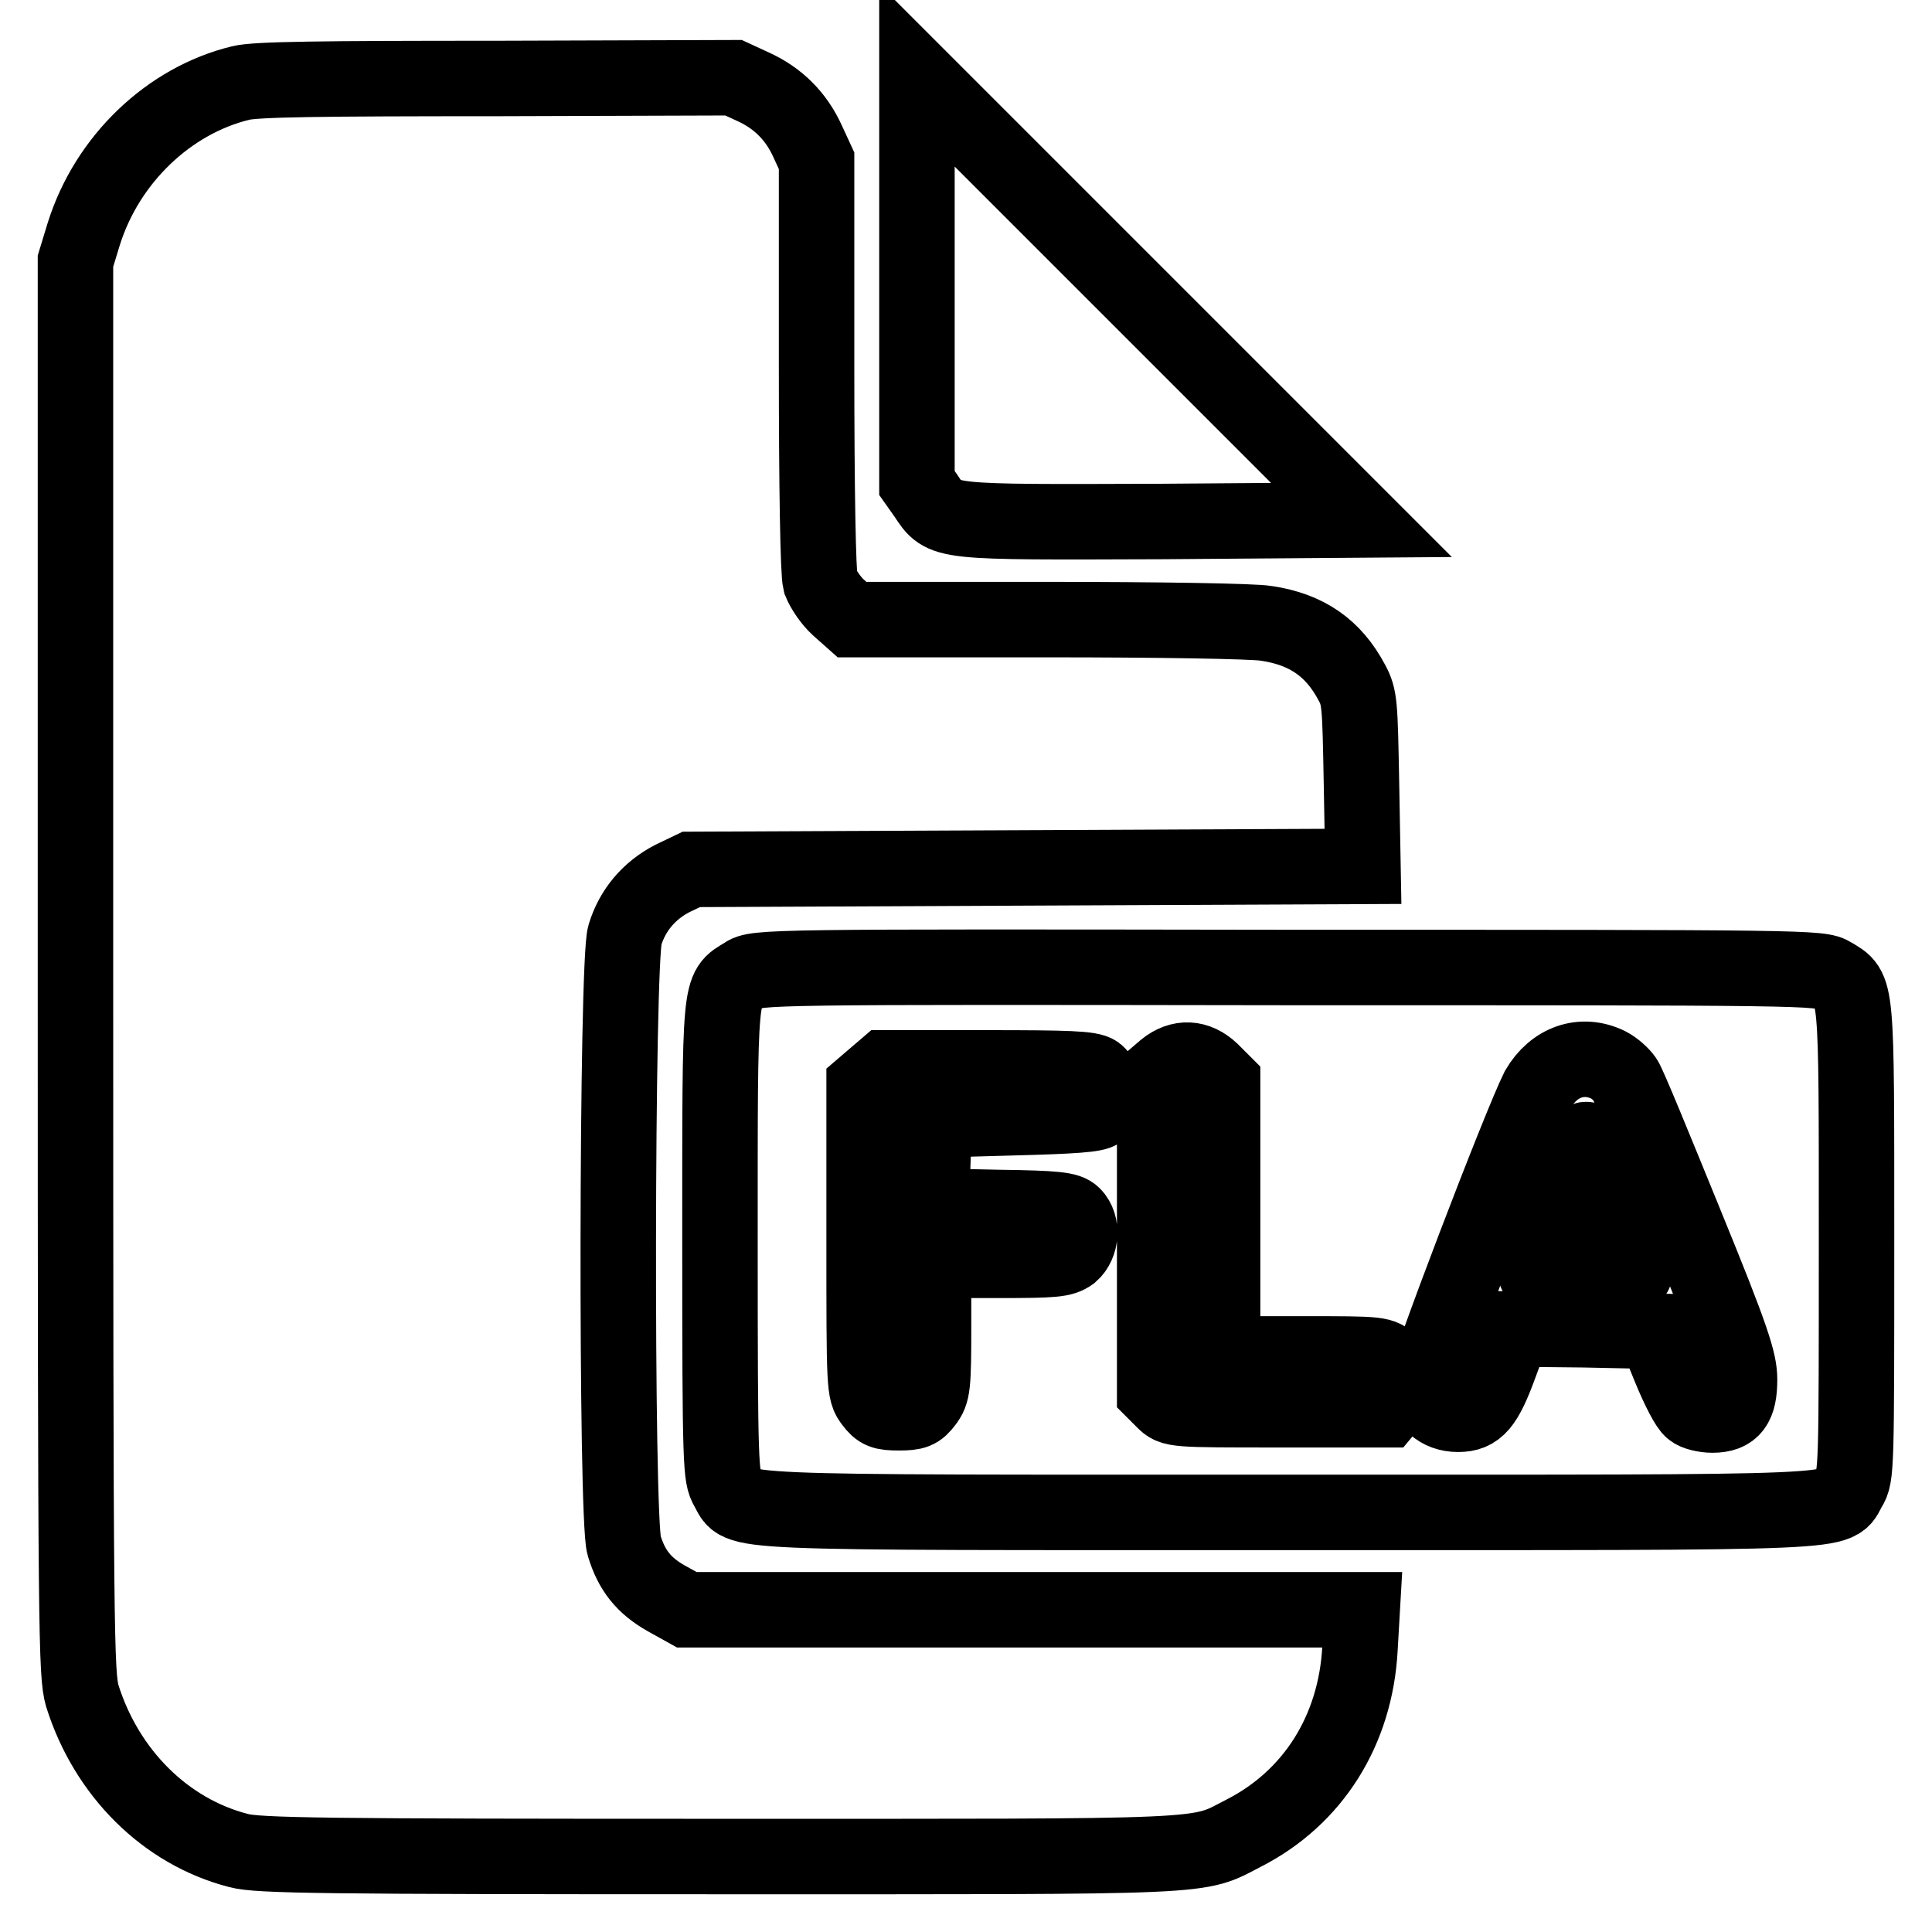 <?xml version="1.0" encoding="utf-8"?>
<!-- Svg Vector Icons : http://www.onlinewebfonts.com/icon -->
<!DOCTYPE svg PUBLIC "-//W3C//DTD SVG 1.1//EN" "http://www.w3.org/Graphics/SVG/1.1/DTD/svg11.dtd">
<svg version="1.1" xmlns="http://www.w3.org/2000/svg" xmlns:xlink="http://www.w3.org/1999/xlink" x="0px" y="0px" viewBox="0 0 256 256" enable-background="new 0 0 256 256" xml:space="preserve">
<g><g><g><path stroke-width="10" fill-opacity="0" stroke="#000000"  d="M31.9,11c-9.5,2.3-17.7,10.1-20.8,20L10,34.6v93.5c0,89.4,0.1,93.7,0.9,96.6c3.2,10.2,11,18,20.7,20.5c2.5,0.7,11.5,0.8,63.7,0.8c66.6,0,63.1,0.2,69.5-3.1c9.2-4.7,14.8-13.6,15.4-24.4l0.3-5.2h-44.8H91l-2.7-1.5c-3-1.7-4.6-3.7-5.6-7c-1.1-3.6-1-77.3,0.1-80.9c1-3.3,3.2-5.9,6.3-7.5l2.5-1.2l44.5-0.2l44.5-0.2l-0.2-11.1c-0.2-10.4-0.2-11.3-1.3-13.3c-2.4-4.5-5.9-7-11.3-7.8c-1.6-0.3-14.6-0.5-28.9-0.5h-26l-1.8-1.6c-1-0.9-2-2.4-2.4-3.4c-0.3-1.2-0.5-12.1-0.5-28.8V21.3l-1.2-2.6c-1.5-3.3-3.9-5.7-7.2-7.2l-2.6-1.2l-31.3,0.1C42.5,10.4,33.9,10.5,31.9,11z"/><path stroke-width="10" fill-opacity="0" stroke="#000000"  d="M121.5,37v27l1.2,1.7c2.4,3.6,1.7,3.5,31.3,3.4l26.4-0.2l-29.5-29.5L121.5,10V37z"/><path stroke-width="10" fill-opacity="0" stroke="#000000"  d="M98.6,129.2c-3.3,2-3.2,0.8-3.2,35.2c0,30.3,0.1,31.2,1,32.8c2,3.4-2.5,3.2,74.3,3.2c76.8,0,72.3,0.2,74.3-3.2c1-1.6,1-2.5,1-32.8c0-34.4,0.1-33.2-3.2-35.2c-1.6-1-3.1-1-72.1-1C101.7,128.1,100.1,128.1,98.6,129.2z M160.5,141.9l1.5,1.5v18v18h10.5c10.5,0,10.6,0,11.8,1.3c1.5,1.5,1.6,3.3,0.3,4.9l-1,1.2h-14.1c-14,0-14.1,0-15.3-1.2l-1.2-1.2v-20.8v-20.8l1.4-1.2C156.4,140,158.6,140.1,160.5,141.9z M213.1,141.1c0.8,0.4,1.8,1.3,2.2,1.9c0.5,0.7,4,9.3,8,19.1c6.3,15.4,7.2,18.3,7.2,20.7c0,3.4-0.9,4.7-3.6,4.7c-1,0-2.3-0.3-2.7-0.7c-0.5-0.3-1.8-2.8-2.9-5.5l-2-4.9l-9.4-0.2l-9.4-0.1l-1.7,4.6c-2,5.5-3.1,6.7-5.6,6.7c-2.5,0-4.3-1.6-4.3-4c0-1.6,12.5-34.3,14.9-39.1C205.9,140.7,209.6,139.4,213.1,141.1z M145.3,142.2c1.1,0.8,1.3,4,0.4,5c-0.5,0.5-3.7,0.7-11.3,0.9l-10.6,0.3l-0.2,5.7l-0.2,5.7l9,0.2c7.6,0.1,9.1,0.3,9.8,1c1.3,1.3,1.1,3.9-0.3,5.1c-1.1,0.8-2.2,0.9-9.7,0.9h-8.5v8.7c0,8-0.1,8.8-1.1,10.1c-0.9,1.2-1.4,1.4-3.5,1.4c-2.1,0-2.6-0.2-3.5-1.4c-1.1-1.4-1.1-1.9-1.1-21.7v-20.2l1.4-1.2l1.4-1.2h13.5C141.5,141.5,144.5,141.6,145.3,142.2z"/><path stroke-width="10" fill-opacity="0" stroke="#000000"  d="M206.6,159.5c-1.7,4.9-3.1,9-3.1,9.2c0,0.3,3,0.4,6.7,0.4c6.2,0,6.7,0,6.4-0.9c-0.2-0.5-1.6-4.5-3.2-8.8c-1.6-4.4-3-8.1-3.2-8.4C209.9,150.8,208.3,154.6,206.6,159.5z"/></g></g></g>
</svg>